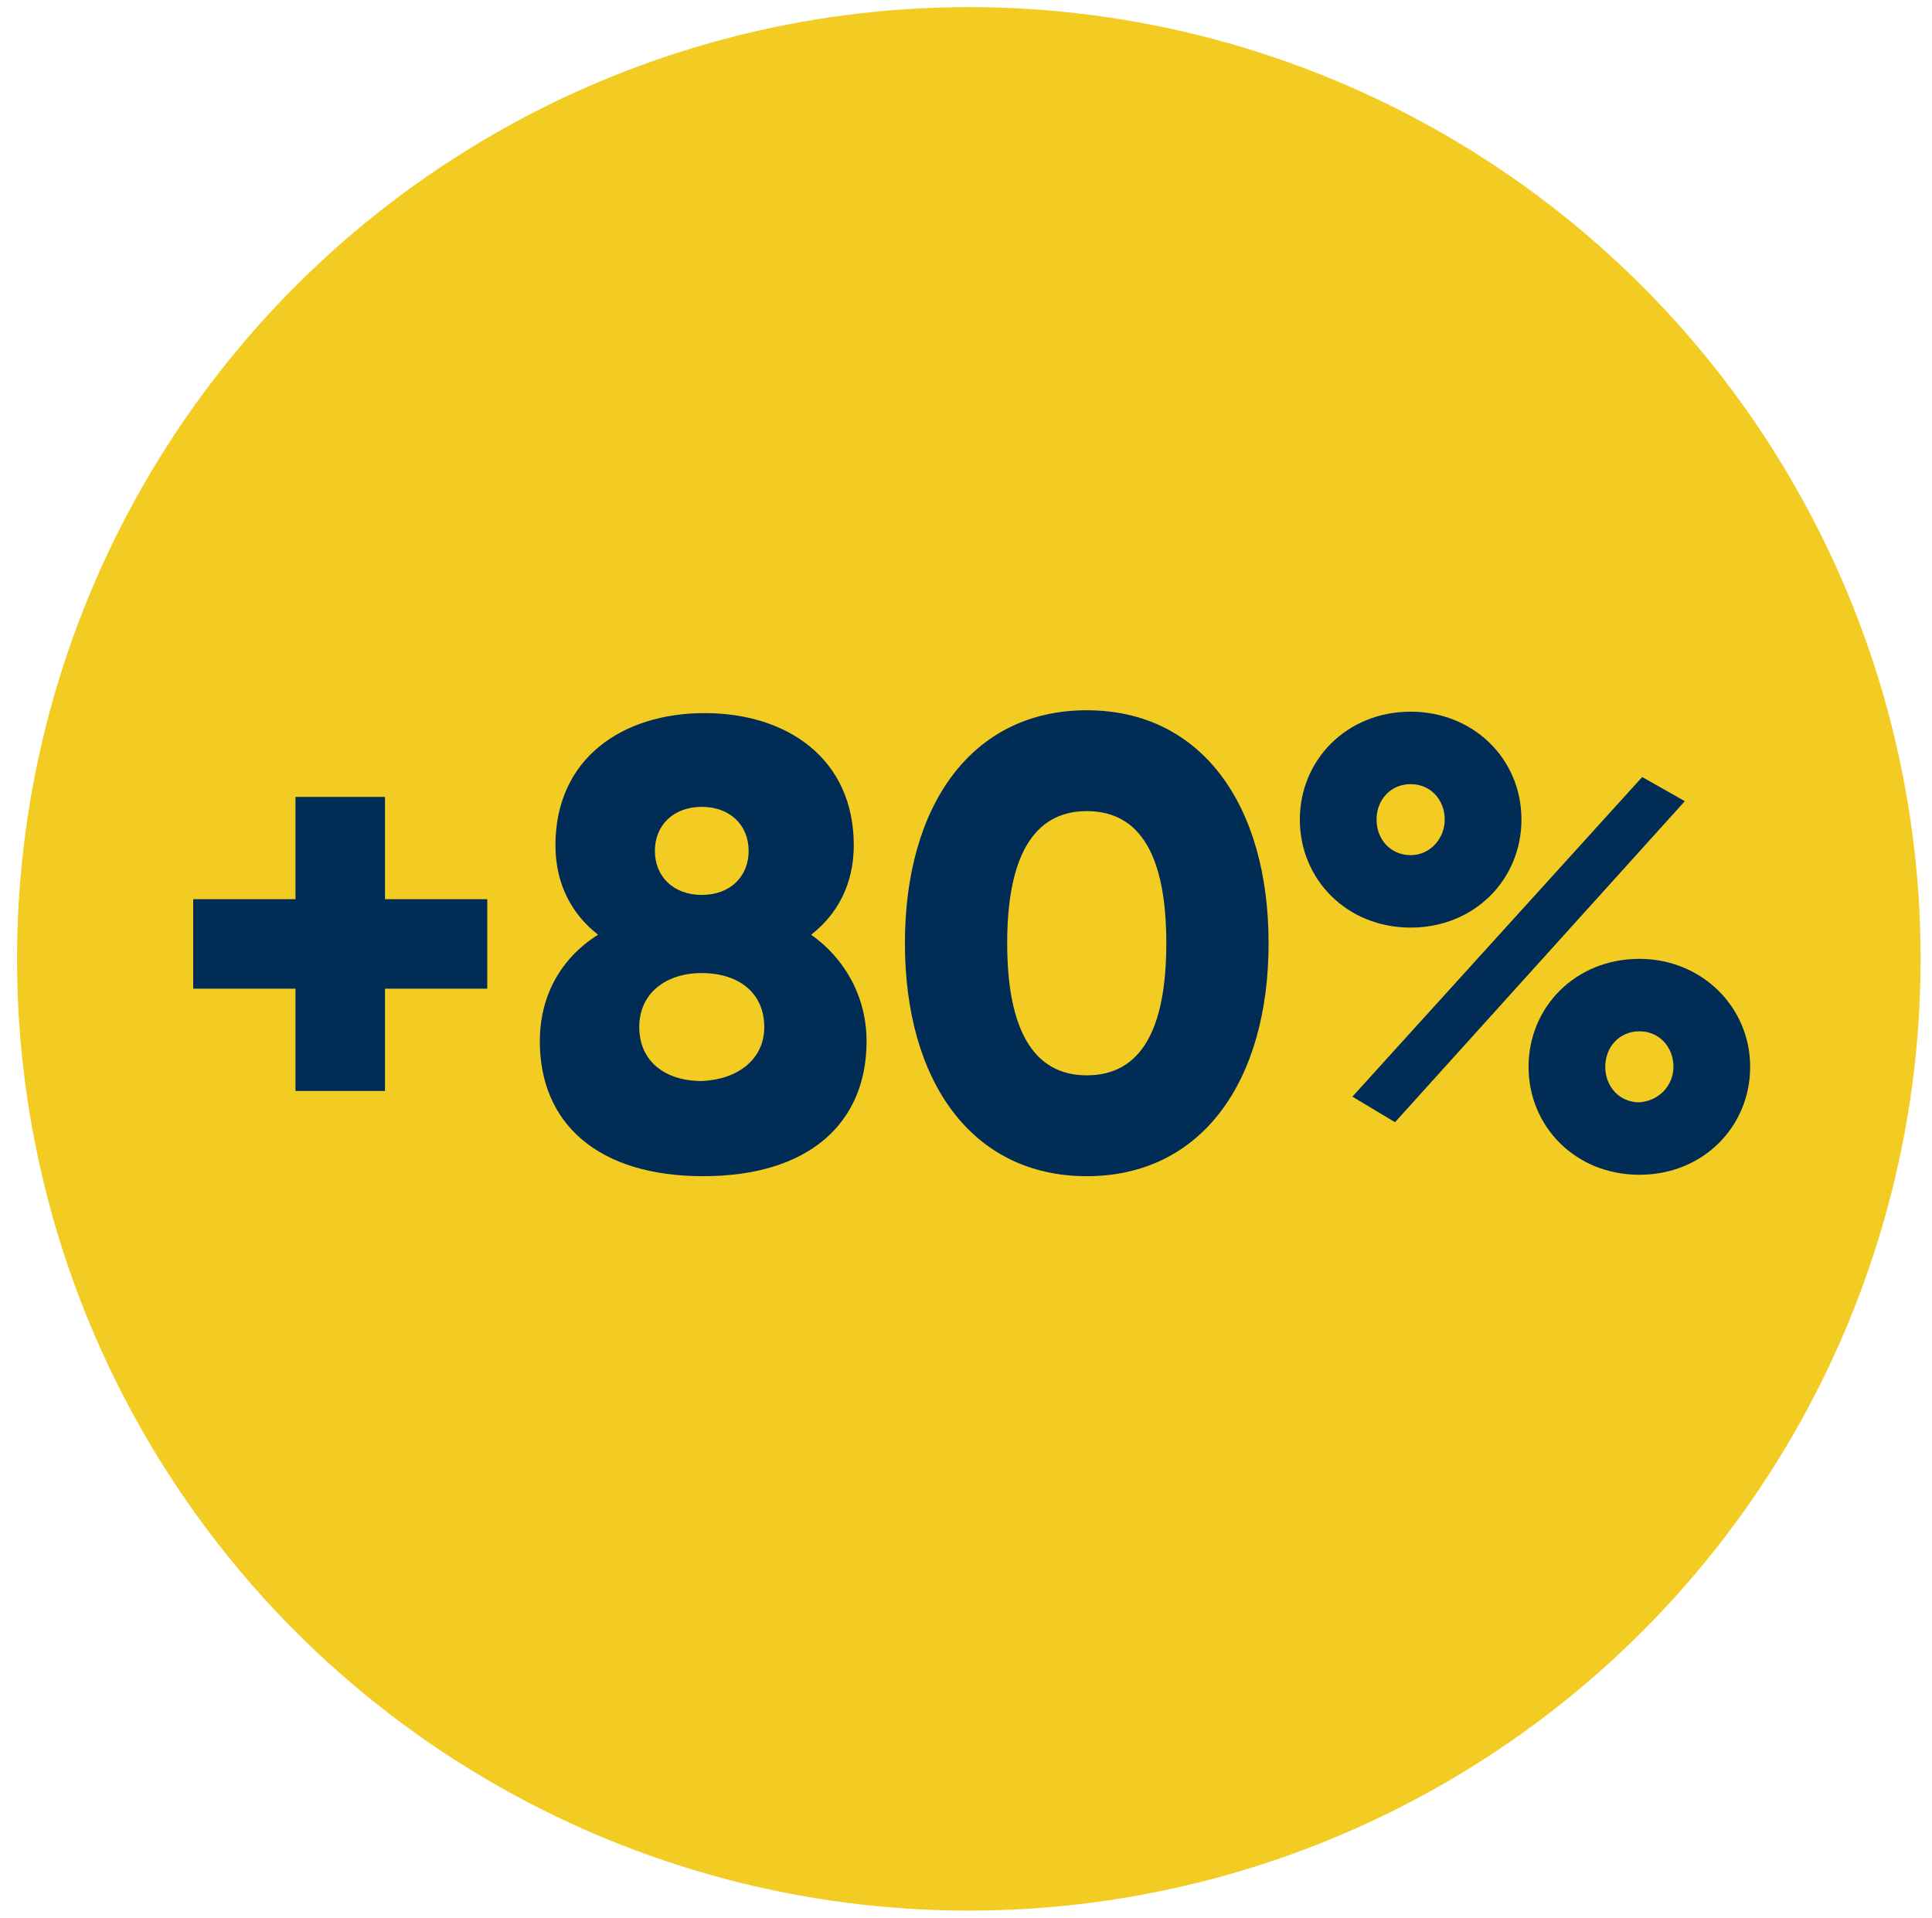 <?xml version="1.0" encoding="utf-8"?>
<!-- Generator: Adobe Illustrator 27.0.1, SVG Export Plug-In . SVG Version: 6.00 Build 0)  -->
<svg version="1.1" id="Capa_1" xmlns="http://www.w3.org/2000/svg" xmlns:xlink="http://www.w3.org/1999/xlink" x="0px" y="0px"
	 viewBox="0 0 136 135" style="enable-background:new 0 0 136 135;" xml:space="preserve">
<style type="text/css">
	.st0{opacity:0.5;}
	.st1{fill:#575756;}
	.st2{fill:none;stroke:#F3CC23;stroke-width:5;stroke-miterlimit:10;}
	.st3{fill:none;stroke:#F3CC23;stroke-width:5;stroke-miterlimit:10;stroke-dasharray:15.073,15.073;}
	.st4{opacity:0.2;fill:#F3CC23;}
	.st5{opacity:7.000000e-02;}
	.st6{opacity:5.000000e-02;}
	.st7{fill:#002C55;}
	.st8{opacity:8.000000e-02;fill:#002C55;}
	.st9{fill:url(#SVGID_00000106836497956977152050000011136423075107277233_);}
	.st10{fill:url(#SVGID_00000054267768530930546260000010865270955333398173_);}
	.st11{fill:#EBCD41;}
	.st12{fill:none;stroke:#FFFFFF;stroke-width:6.312;stroke-miterlimit:10;}
	.st13{clip-path:url(#SVGID_00000016052942022178302340000017783698878237222056_);}
	.st14{clip-path:url(#SVGID_00000115509695725169447890000013639507823729470385_);}
	
		.st15{clip-path:url(#SVGID_00000115509695725169447890000013639507823729470385_);fill:url(#SVGID_00000051350192130407723570000017440977346703120563_);}
	.st16{fill:url(#SVGID_00000155828672033432280390000011618790740368284568_);}
	.st17{fill:url(#SVGID_00000041261070209775293700000011926574467839965338_);}
	.st18{fill:#F3CC23;}
	.st19{opacity:4.000000e-02;}
	.st20{fill:none;stroke:#FBB03B;stroke-width:0.5;stroke-miterlimit:10;}
	.st21{fill:#FF5D2E;}
	.st22{opacity:0.55;}
	.st23{opacity:0;fill:#FFFFFF;}
	.st24{opacity:9.900990e-03;fill:#FDFDFD;}
	.st25{opacity:1.980198e-02;fill:#FCFCFC;}
	.st26{opacity:2.970297e-02;fill:#FAFAFA;}
	.st27{opacity:3.960396e-02;fill:#F9F9F9;}
	.st28{opacity:4.950495e-02;fill:#F7F7F7;}
	.st29{opacity:5.940594e-02;fill:#F6F6F6;}
	.st30{opacity:6.930693e-02;fill:#F4F4F4;}
	.st31{opacity:7.920792e-02;fill:#F3F3F3;}
	.st32{opacity:8.910891e-02;fill:#F1F1F1;}
	.st33{opacity:9.900990e-02;fill:#F0F0F0;}
	.st34{opacity:0.109;fill:#EEEEEE;}
	.st35{opacity:0.119;fill:#EDEDED;}
	.st36{opacity:0.129;fill:#EBEBEB;}
	.st37{opacity:0.139;fill:#EAEAEA;}
	.st38{opacity:0.148;fill:#E8E8E8;}
	.st39{opacity:0.158;fill:#E7E7E7;}
	.st40{opacity:0.168;fill:#E5E5E5;}
	.st41{opacity:0.178;fill:#E4E4E4;}
	.st42{opacity:0.188;fill:#E2E2E2;}
	.st43{opacity:0.198;fill:#E1E1E1;}
	.st44{opacity:0.208;fill:#DFDFDF;}
	.st45{opacity:0.218;fill:#DEDEDE;}
	.st46{opacity:0.228;fill:#DCDCDC;}
	.st47{opacity:0.238;fill:#DBDBDB;}
	.st48{opacity:0.247;fill:#D9D9D9;}
	.st49{opacity:0.257;fill:#D8D8D8;}
	.st50{opacity:0.267;fill:#D6D6D6;}
	.st51{opacity:0.277;fill:#D5D5D5;}
	.st52{opacity:0.287;fill:#D3D3D3;}
	.st53{opacity:0.297;fill:#D2D2D2;}
	.st54{opacity:0.307;fill:#D0D0D0;}
	.st55{opacity:0.317;fill:#CFCFCF;}
	.st56{opacity:0.327;fill:#CDCDCD;}
	.st57{opacity:0.337;fill:#CBCBCB;}
	.st58{opacity:0.346;fill:#CACACA;}
	.st59{opacity:0.356;fill:#C8C8C8;}
	.st60{opacity:0.366;fill:#C7C7C7;}
	.st61{opacity:0.376;fill:#C5C5C5;}
	.st62{opacity:0.386;fill:#C4C4C4;}
	.st63{opacity:0.396;fill:#C2C2C2;}
	.st64{opacity:0.406;fill:#C1C1C1;}
	.st65{opacity:0.416;fill:#BFBFBF;}
	.st66{opacity:0.426;fill:#BEBEBE;}
	.st67{opacity:0.436;fill:#BCBCBC;}
	.st68{opacity:0.446;fill:#BBBBBB;}
	.st69{opacity:0.455;fill:#B9B9B9;}
	.st70{opacity:0.465;fill:#B8B8B8;}
	.st71{opacity:0.475;fill:#B6B6B6;}
	.st72{opacity:0.485;fill:#B5B5B5;}
	.st73{opacity:0.495;fill:#B3B3B3;}
	.st74{opacity:0.505;fill:#B2B2B2;}
	.st75{opacity:0.515;fill:#B0B0B0;}
	.st76{opacity:0.525;fill:#AFAFAF;}
	.st77{opacity:0.535;fill:#ADADAD;}
	.st78{opacity:0.545;fill:#ACACAC;}
	.st79{opacity:0.554;fill:#AAAAAA;}
	.st80{opacity:0.564;fill:#A9A9A9;}
	.st81{opacity:0.574;fill:#A7A7A7;}
	.st82{opacity:0.584;fill:#A6A6A6;}
	.st83{opacity:0.594;fill:#A4A4A4;}
	.st84{opacity:0.604;fill:#A3A3A3;}
	.st85{opacity:0.614;fill:#A1A1A1;}
	.st86{opacity:0.624;fill:#A0A0A0;}
	.st87{opacity:0.634;fill:#9E9E9E;}
	.st88{opacity:0.644;fill:#9D9D9D;}
	.st89{opacity:0.653;fill:#9B9B9B;}
	.st90{opacity:0.663;fill:#9A9A9A;}
	.st91{opacity:0.673;fill:#989898;}
	.st92{opacity:0.683;fill:#969696;}
	.st93{opacity:0.693;fill:#959595;}
	.st94{opacity:0.703;fill:#939393;}
	.st95{opacity:0.713;fill:#929292;}
	.st96{opacity:0.723;fill:#909090;}
	.st97{opacity:0.733;fill:#8F8F8F;}
	.st98{opacity:0.743;fill:#8D8D8D;}
	.st99{opacity:0.752;fill:#8C8C8C;}
	.st100{opacity:0.762;fill:#8A8A8A;}
	.st101{opacity:0.772;fill:#898989;}
	.st102{opacity:0.782;fill:#878787;}
	.st103{opacity:0.792;fill:#868686;}
	.st104{opacity:0.802;fill:#848484;}
	.st105{opacity:0.812;fill:#838383;}
	.st106{opacity:0.822;fill:#818181;}
	.st107{opacity:0.832;fill:#808080;}
	.st108{opacity:0.842;fill:#7E7E7E;}
	.st109{opacity:0.852;fill:#7D7D7D;}
	.st110{opacity:0.861;fill:#7B7B7B;}
	.st111{opacity:0.871;fill:#7A7A7A;}
	.st112{opacity:0.881;fill:#787878;}
	.st113{opacity:0.891;fill:#777777;}
	.st114{opacity:0.901;fill:#757575;}
	.st115{opacity:0.911;fill:#747474;}
	.st116{opacity:0.921;fill:#727272;}
	.st117{opacity:0.931;fill:#717171;}
	.st118{opacity:0.941;fill:#6F6F6F;}
	.st119{opacity:0.951;fill:#6E6E6E;}
	.st120{opacity:0.96;fill:#6C6C6C;}
	.st121{opacity:0.97;fill:#6B6B6B;}
	.st122{opacity:0.98;fill:#696969;}
	.st123{opacity:0.99;fill:#686868;}
	.st124{fill:#666666;}
	.st125{fill:#F9F9F9;}
	.st126{fill:#B3B3B3;}
	.st127{fill:#FBB03B;}
	.st128{opacity:0.19;}
	.st129{clip-path:url(#SVGID_00000172425291766621809240000017709958065486997175_);}
	.st130{fill:none;stroke:#FBB03B;stroke-miterlimit:10;}
	.st131{fill:none;stroke:#FBB03B;stroke-miterlimit:10;stroke-dasharray:4.133,4.133;}
	.st132{fill:none;stroke:#FBB03B;stroke-miterlimit:10;stroke-dasharray:4.088,4.088;}
	.st133{fill:none;stroke:#FBB03B;stroke-miterlimit:10;stroke-dasharray:4.017,4.017;}
	.st134{fill:none;}
	.st135{opacity:0.8;fill:#00042E;}
	.st136{fill:url(#SVGID_00000065763964097331529000000007614637665851815861_);}
	.st137{fill:url(#SVGID_00000130625884849091646630000014481287016000138164_);}
	.st138{fill:url(#SVGID_00000137105424025602679200000016088247717214995585_);}
	.st139{fill:url(#SVGID_00000021090815541105311580000014762765723135317384_);}
	.st140{fill:url(#SVGID_00000062164919583661345410000015635217605253545646_);}
	.st141{fill:url(#SVGID_00000083768067530742531530000014407539427342101670_);}
	.st142{fill:url(#SVGID_00000074417336351910593550000002697915480723586455_);}
	.st143{fill:url(#SVGID_00000011745545554238312490000003741739855863903628_);}
	.st144{fill:url(#SVGID_00000123428386547702222350000006692125295780919439_);}
	.st145{fill:url(#SVGID_00000030468770130697683480000015829377010136241056_);}
	.st146{fill:url(#SVGID_00000043453522043860934500000007883305630644389251_);}
	.st147{fill:url(#SVGID_00000113325914411556431310000001765639591917571741_);}
	.st148{fill:url(#SVGID_00000018946006454268467680000014284007673483183746_);}
	.st149{fill:url(#SVGID_00000112590032010335915170000015803605472301673888_);}
	.st150{fill:url(#SVGID_00000042012349219244248350000001383154587655728563_);}
	.st151{fill:#B3C3E0;}
	.st152{fill:url(#SVGID_00000173143816952495195030000006654538696556864136_);}
	.st153{fill:url(#SVGID_00000157996816148030473460000011813507446356553919_);}
	.st154{fill:url(#SVGID_00000145764612741422463890000012136378533431712930_);}
	.st155{fill:url(#SVGID_00000036965116504740025040000009336407311207387045_);}
	.st156{fill:url(#SVGID_00000058572528618141463310000003077560739283130274_);}
	.st157{fill:url(#SVGID_00000052106535548856790570000006241336705567979142_);}
	.st158{fill:url(#SVGID_00000168814121448866564440000000360891107223955886_);}
	.st159{fill:url(#SVGID_00000029014391289677622440000000258114998250097287_);}
	.st160{fill:url(#SVGID_00000060032644239031273240000014689972108386865799_);}
	.st161{fill:url(#SVGID_00000067199452760692217340000008708259242955725716_);}
	.st162{fill:url(#SVGID_00000050647746647567399110000008522686548289624250_);}
	.st163{fill:url(#SVGID_00000025442625979586829660000008874536238258584972_);}
	.st164{fill:url(#SVGID_00000018939376536585223770000001957917322713654434_);}
	.st165{fill:url(#SVGID_00000181779533314485640520000013481040527982530729_);}
	.st166{fill:url(#SVGID_00000178895019158357378080000009609257583904481975_);}
	.st167{fill:url(#SVGID_00000073715467550386189220000011000201431046544308_);}
	.st168{fill:url(#SVGID_00000124134723234405646070000001265757948381567370_);}
	.st169{fill:url(#SVGID_00000155863283688118188480000002059227343271367298_);}
	.st170{fill:url(#SVGID_00000111154519182039481010000013042005078436807040_);}
	.st171{fill:url(#SVGID_00000129204378191525076440000017066546571608003456_);}
	.st172{fill:url(#SVGID_00000012465019728326445530000016207793711034560396_);}
	.st173{fill:url(#SVGID_00000181086246355754858880000010398274710104594832_);}
	.st174{fill:url(#SVGID_00000164507959929693076300000016240367532902987711_);}
	.st175{fill:url(#SVGID_00000142162739898185297680000014195853920273827250_);}
	.st176{fill:url(#SVGID_00000150789320634046457700000000370806193221236142_);}
	.st177{fill:url(#SVGID_00000026151744494059171080000009605147575807007158_);}
	.st178{fill:url(#SVGID_00000065033154732756663150000001672824979891020448_);}
	.st179{fill:url(#SVGID_00000126322108383662808330000001316459135570878593_);}
	.st180{fill:url(#SVGID_00000106849535765689277610000014704173980160209289_);}
	.st181{fill:url(#SVGID_00000137091179491147103770000005167943059093871762_);}
	.st182{fill:url(#SVGID_00000142877371992999006880000001895460431737828266_);}
	.st183{fill:url(#SVGID_00000176728984276588885530000015437679878848296369_);}
	.st184{fill:url(#SVGID_00000154398678121622863510000015024300338654915741_);}
	.st185{fill:url(#SVGID_00000026876552697346733840000001030293886419087035_);}
	.st186{fill:url(#SVGID_00000062189172656302230130000015805286925522264248_);}
	.st187{fill:url(#SVGID_00000078744009828402819130000004724080644046400680_);}
	.st188{fill:url(#SVGID_00000155865125011264337900000007083647982284916885_);}
	.st189{fill:url(#SVGID_00000140697726992391093490000001006074767568803232_);}
	.st190{fill:url(#SVGID_00000051345447623715598930000000183497807575873958_);}
	.st191{fill:url(#SVGID_00000011008663290782514590000005782438703738225847_);}
	.st192{fill:url(#SVGID_00000064315388485874330600000016928194140907472006_);}
	.st193{fill:url(#SVGID_00000070819562533330503380000007394269458680606610_);}
	.st194{fill:url(#SVGID_00000062181104744205075650000002883831058377342630_);}
	.st195{fill:url(#SVGID_00000160180709805383001760000006848093353152688313_);}
	.st196{fill:url(#SVGID_00000146470957063725204400000009205441722517237409_);}
	.st197{fill:url(#SVGID_00000154428171579955490810000015186652782860325796_);}
	.st198{fill:url(#SVGID_00000173867239033124643210000001335586102974225571_);}
	.st199{fill:url(#SVGID_00000150090235686620420140000010048222728154554541_);}
	.st200{fill:url(#SVGID_00000008861248230573095280000009687308448590369201_);}
	.st201{fill:url(#SVGID_00000002360874014259252960000007437538288323300529_);}
	.st202{fill:url(#SVGID_00000110456248322877451580000013277381477144160948_);}
	.st203{clip-path:url(#SVGID_00000026862926824448458050000004951676428081657765_);}
	.st204{fill:#63A17C;}
	.st205{fill:url(#SVGID_00000146491746745754698990000001598930298804669584_);}
	.st206{fill:url(#SVGID_00000052075736625983074330000005410904352861544122_);}
	.st207{fill:none;stroke:#575756;stroke-width:2.74;stroke-miterlimit:10;}
	.st208{fill:url(#SVGID_00000157300579952419800830000013052032236734408608_);}
	.st209{fill:url(#SVGID_00000015320243803213703800000014522481063777997476_);}
	.st210{fill:none;stroke:#575756;stroke-width:3.671;stroke-linecap:round;stroke-linejoin:round;stroke-miterlimit:10;}
	.st211{fill:url(#SVGID_00000115516646636197463220000016107791233352729277_);}
	.st212{fill:url(#SVGID_00000037680933768794634390000007993506734375967634_);}
	.st213{fill:none;stroke:#575756;stroke-width:3.479;stroke-linecap:round;stroke-linejoin:round;stroke-miterlimit:10;}
	.st214{clip-path:url(#SVGID_00000032608029830942303100000017192233347008098187_);}
	.st215{fill:url(#SVGID_00000131348901719253966000000015944720119766600329_);}
	.st216{clip-path:url(#SVGID_00000052814428266961492270000016321428802627607207_);}
	.st217{fill:#002853;}
	.st218{filter:url(#Adobe_OpacityMaskFilter);}
	.st219{filter:url(#Adobe_OpacityMaskFilter_00000163067251432827615840000000211680884079534240_);}
	
		.st220{mask:url(#SVGID_00000042736395317417680060000000941245471206193595_);fill:url(#SVGID_00000095312689952699207490000001723565838824380821_);}
	.st221{opacity:0.818;fill:url(#SVGID_00000053529523219813100320000003412601772439172759_);}
	.st222{fill:url(#SVGID_00000029753912842456222310000007917014774702896807_);}
	.st223{clip-path:url(#SVGID_00000060730131074340684060000016553484741770034597_);}
	.st224{fill:url(#SVGID_00000021100543515450872410000006541825012106534048_);}
	.st225{fill:url(#SVGID_00000125577633697564600030000001691448195341003421_);}
	.st226{fill:url(#SVGID_00000020376281841190627730000014102593997905067183_);}
	.st227{fill:url(#SVGID_00000103265223987126516430000002049256268653265295_);}
	.st228{fill:url(#SVGID_00000009592017827097605320000015941247612636730536_);}
	.st229{fill:url(#SVGID_00000009547920201839133490000017026018805468139653_);}
</style>
<g>
	<circle class="st18" cx="68.2" cy="67.5" r="67"/>
	<g>
		<g>
			<path class="st7" d="M34.3,69.6h-7.2v7.2h-6.3v-7.2h-7.2v-6.3h7.2v-7.2h6.3v7.2h7.2V69.6z"/>
			<path class="st7" d="M61,73.3c0,5.8-4.1,9.5-11.5,9.5c-7.4,0-11.5-3.7-11.5-9.5c0-3.1,1.4-5.8,4.1-7.5c-1.8-1.4-3-3.5-3-6.3
				c0-6.1,4.7-9.3,10.5-9.3c5.8,0,10.5,3.2,10.5,9.3c0,2.8-1.2,4.9-3,6.3C59.5,67.5,61,70.2,61,73.3z M53.8,72.3
				c0-2.4-1.8-3.8-4.4-3.8c-2.5,0-4.4,1.4-4.4,3.8s1.8,3.8,4.4,3.8C51.9,76,53.8,74.6,53.8,72.3z M46.1,59.9c0,1.8,1.3,3.1,3.3,3.1
				c2,0,3.3-1.3,3.3-3.1c0-1.8-1.3-3.1-3.3-3.1C47.4,56.8,46.1,58.1,46.1,59.9z"/>
			<path class="st7" d="M63.7,66.4c0-9.7,4.7-16.4,12.8-16.4s12.8,6.7,12.8,16.4s-4.7,16.4-12.8,16.4S63.7,76.1,63.7,66.4z
				 M82.1,66.4c0-6.1-1.8-9.3-5.6-9.3s-5.6,3.3-5.6,9.3s1.8,9.3,5.6,9.3S82.1,72.5,82.1,66.4z"/>
			<path class="st7" d="M91.5,57.7c0-4.2,3.3-7.6,7.8-7.6c4.4,0,7.8,3.3,7.8,7.6c0,4.2-3.3,7.6-7.8,7.6
				C94.8,65.3,91.5,61.9,91.5,57.7z M115.6,54.7l3,1.7L98.2,79l-3-1.8L115.6,54.7z M101.7,57.7c0-1.4-1-2.5-2.4-2.5
				c-1.4,0-2.4,1.1-2.4,2.5s1,2.5,2.4,2.5C100.7,60.2,101.7,59,101.7,57.7z M107.6,75.1c0-4.2,3.3-7.6,7.8-7.6
				c4.4,0,7.8,3.4,7.8,7.6s-3.3,7.6-7.8,7.6C110.9,82.7,107.6,79.3,107.6,75.1z M117.8,75.1c0-1.4-1-2.5-2.4-2.5
				c-1.4,0-2.4,1.1-2.4,2.5s1,2.5,2.4,2.5C116.8,77.5,117.8,76.4,117.8,75.1z"/>
		</g>
	</g>
</g>
</svg>
